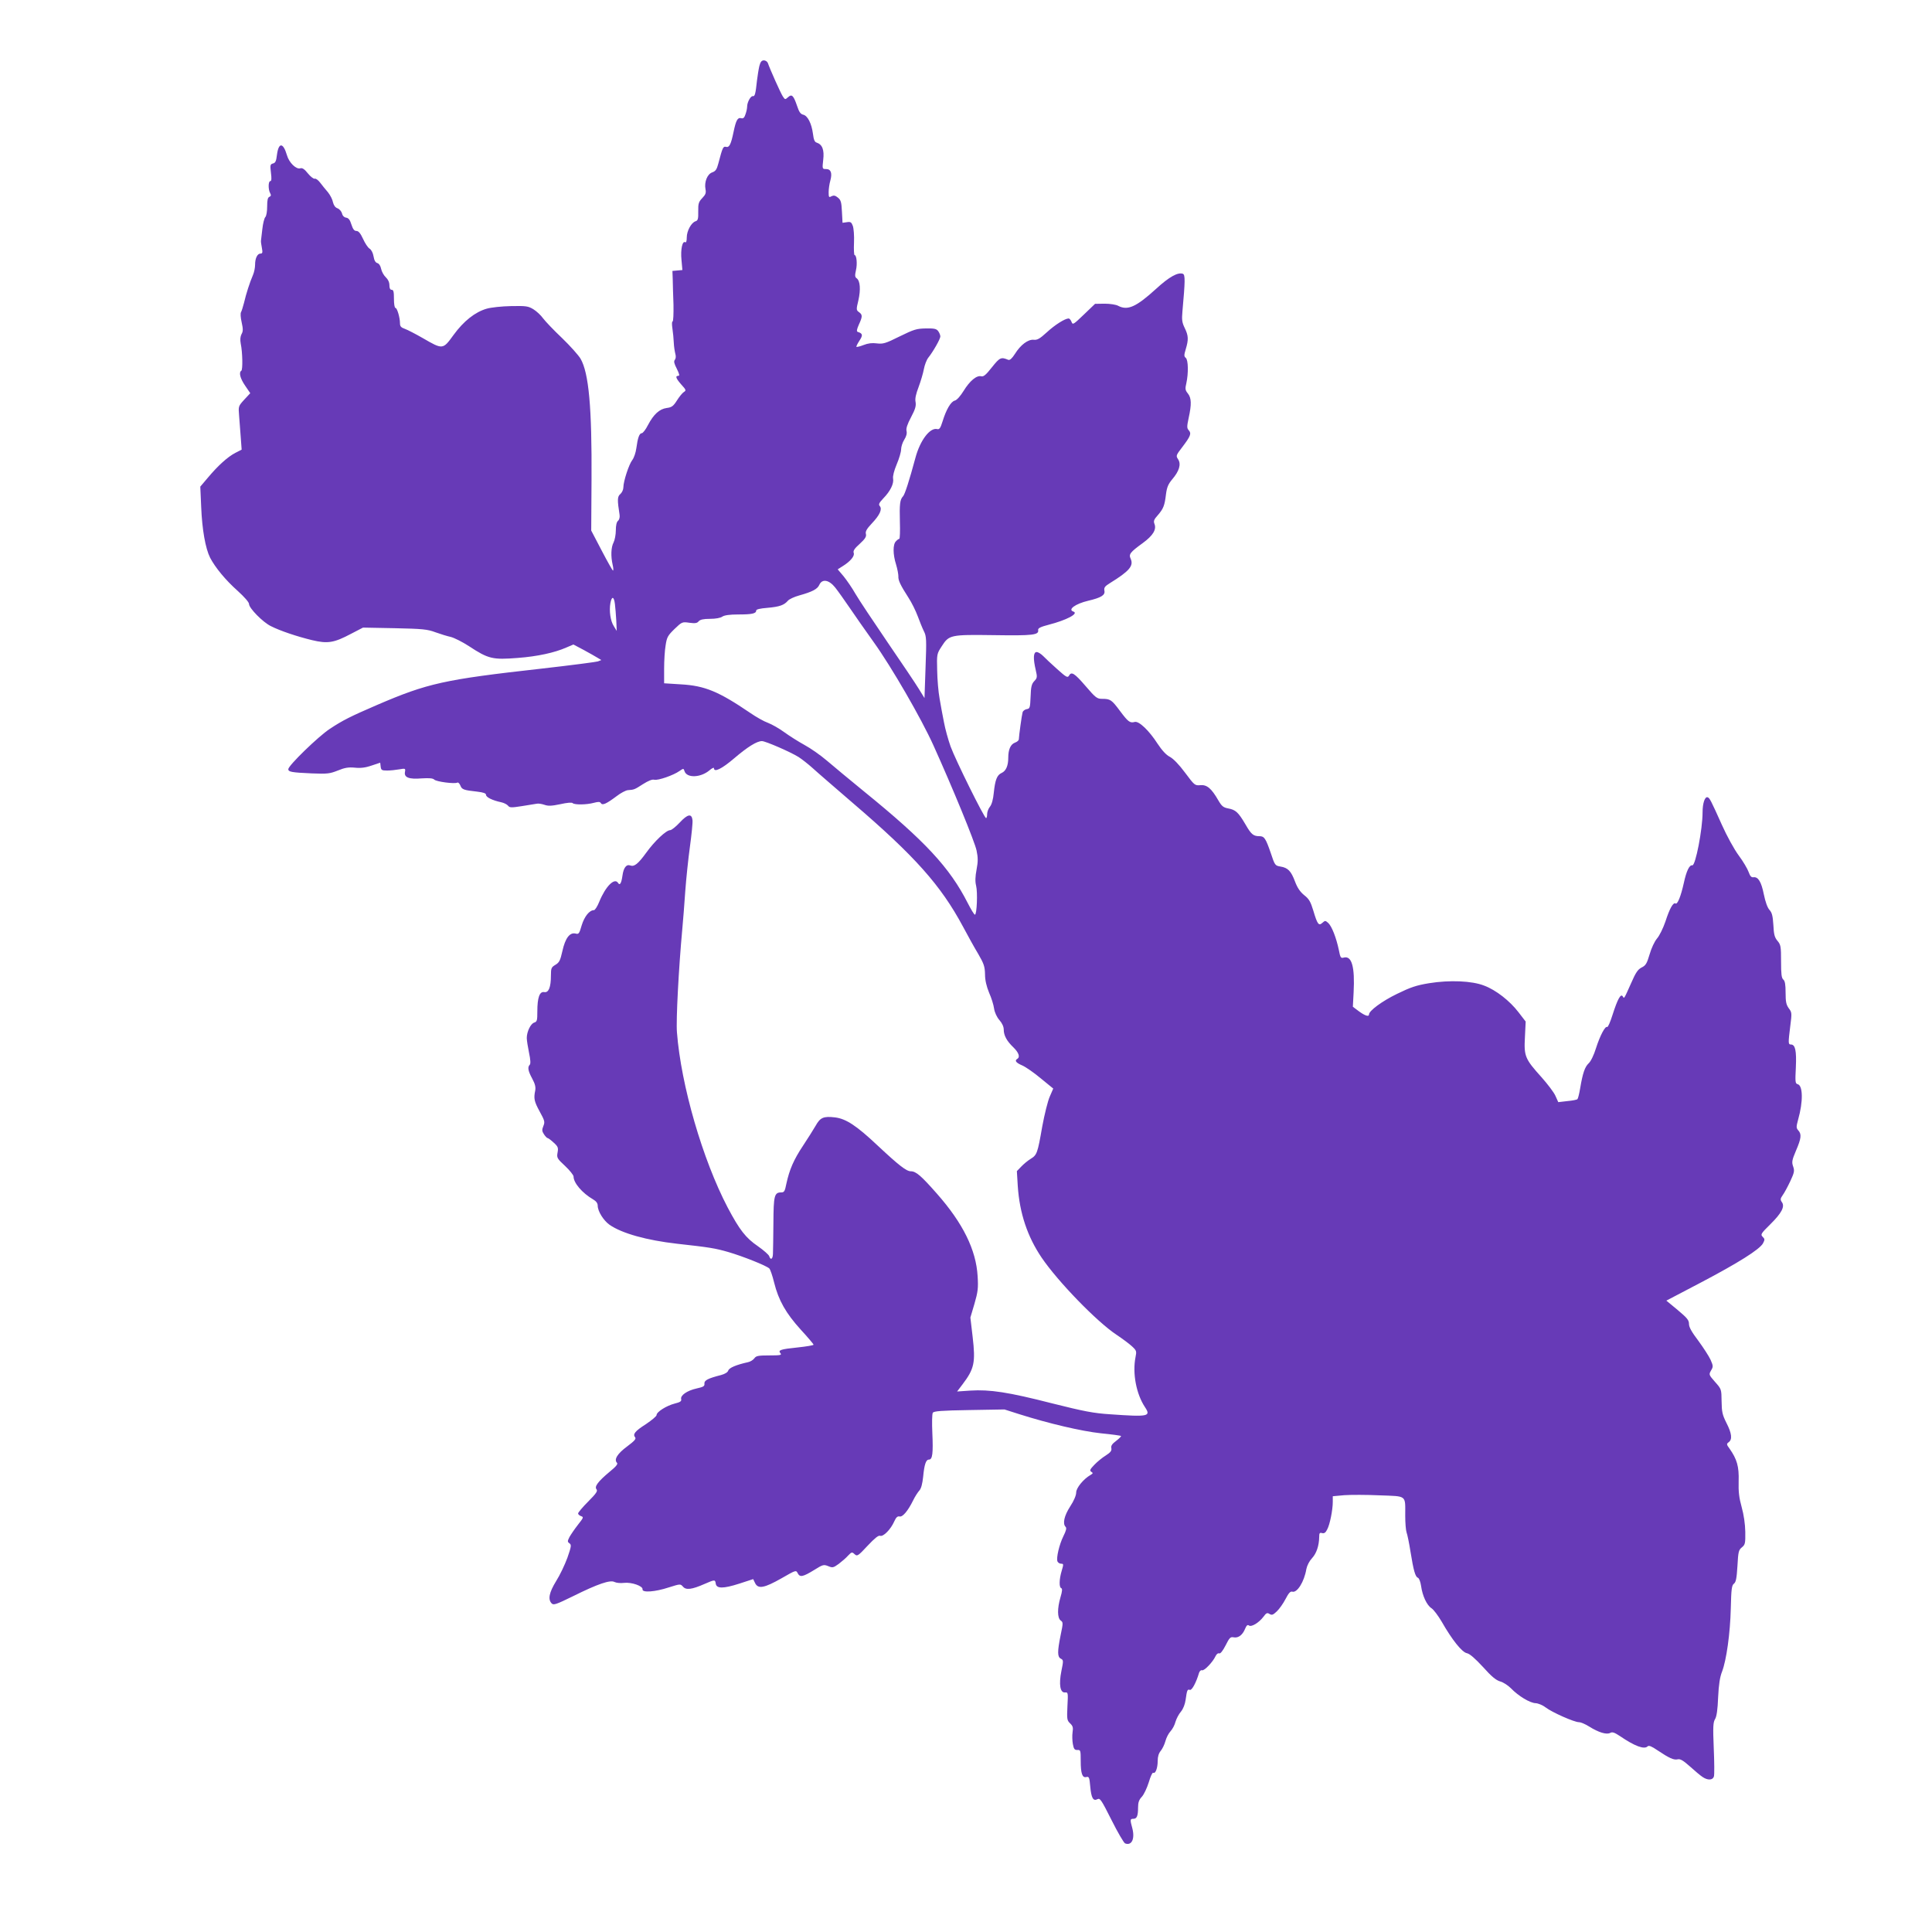 <?xml version="1.0" standalone="no"?>
<!DOCTYPE svg PUBLIC "-//W3C//DTD SVG 20010904//EN"
 "http://www.w3.org/TR/2001/REC-SVG-20010904/DTD/svg10.dtd">
<svg version="1.0" xmlns="http://www.w3.org/2000/svg"
 width="1280pt" height="1280pt" viewBox="0 0 1280 1280"
 preserveAspectRatio="xMidYMid meet">
<g transform="translate(0,1280) scale(0.1,-0.1)"
fill="#673ab7" stroke="none">
<path d="M5031 12363 c-5 -21 -12 -65 -16 -98 -9 -86 -14 -105 -27 -102 -14 3
-38 -40 -38 -69 0 -12 -5 -35 -11 -51 -7 -23 -15 -30 -29 -26 -23 6 -34 -14
-50 -91 -17 -82 -28 -105 -50 -99 -19 5 -23 -4 -51 -111 -10 -38 -18 -50 -40
-58 -33 -11 -54 -64 -45 -111 5 -25 1 -36 -21 -59 -24 -25 -28 -37 -27 -88 1
-50 -2 -61 -18 -66 -28 -9 -58 -64 -58 -107 0 -23 -4 -36 -10 -32 -19 12 -32
-48 -25 -117 l6 -67 -33 -3 -33 -3 2 -55 c0 -30 3 -106 5 -168 1 -61 -1 -112
-6 -112 -5 0 -5 -21 -1 -47 4 -27 8 -68 9 -93 1 -25 6 -57 10 -73 5 -17 4 -32
-3 -41 -8 -10 -5 -24 13 -59 17 -35 20 -47 10 -47 -22 0 -16 -17 20 -58 32
-35 33 -39 17 -49 -10 -6 -31 -32 -46 -56 -24 -38 -35 -46 -68 -50 -48 -7 -86
-41 -124 -113 -15 -30 -34 -54 -41 -54 -16 0 -27 -31 -36 -99 -4 -30 -16 -65
-27 -79 -22 -28 -59 -141 -59 -181 0 -15 -9 -34 -20 -44 -20 -17 -21 -37 -5
-139 2 -15 -2 -31 -10 -38 -10 -8 -15 -31 -15 -64 0 -28 -7 -64 -15 -80 -17
-32 -19 -92 -6 -148 5 -21 6 -38 2 -38 -3 0 -37 60 -75 133 l-69 132 2 335 c3
480 -18 710 -73 804 -13 22 -68 84 -122 136 -55 52 -111 111 -126 131 -14 20
-43 47 -64 60 -35 21 -48 23 -149 21 -60 -1 -133 -9 -160 -17 -77 -22 -153
-82 -220 -174 -71 -98 -71 -98 -204 -21 -47 27 -101 55 -118 61 -26 9 -33 17
-33 37 0 38 -19 102 -30 102 -6 0 -10 27 -10 60 0 47 -3 60 -15 60 -10 0 -15
10 -15 30 0 20 -9 39 -24 53 -13 12 -27 37 -31 56 -4 20 -14 35 -25 38 -12 3
-21 18 -25 44 -4 24 -15 45 -27 52 -11 7 -30 36 -43 65 -17 37 -30 52 -44 52
-14 0 -23 12 -33 43 -9 30 -19 43 -35 45 -13 2 -24 13 -27 28 -4 14 -17 29
-30 34 -15 5 -25 20 -30 40 -3 18 -18 47 -33 66 -16 18 -39 47 -52 64 -13 17
-29 29 -36 26 -7 -2 -27 13 -45 35 -22 28 -37 38 -50 34 -27 -9 -75 37 -89 87
-25 85 -55 86 -66 3 -5 -42 -10 -54 -26 -58 -19 -5 -20 -11 -14 -61 5 -39 4
-56 -4 -56 -14 0 -15 -55 -1 -80 7 -13 6 -19 -5 -24 -11 -4 -15 -21 -15 -64 0
-32 -5 -63 -12 -70 -7 -7 -16 -43 -20 -80 -4 -37 -8 -71 -9 -77 -1 -5 2 -27 6
-47 6 -31 4 -38 -9 -38 -21 0 -36 -31 -36 -74 0 -19 -6 -50 -14 -68 -21 -48
-46 -126 -59 -183 -7 -27 -16 -56 -20 -63 -5 -7 -3 -37 4 -67 10 -45 10 -60
-1 -79 -8 -16 -10 -37 -5 -63 12 -57 14 -172 4 -179 -18 -11 -8 -51 25 -99
l34 -50 -40 -43 c-39 -43 -39 -44 -34 -105 3 -34 8 -99 11 -144 l6 -82 -41
-21 c-51 -26 -116 -85 -183 -165 l-50 -59 6 -136 c6 -149 28 -273 59 -335 34
-65 102 -148 183 -220 44 -40 75 -75 75 -87 0 -27 91 -120 144 -146 63 -32
174 -69 273 -93 104 -25 146 -18 259 42 l79 41 210 -4 c185 -4 217 -7 270 -27
33 -12 79 -26 102 -31 23 -6 77 -33 120 -61 129 -85 157 -91 323 -78 132 10
245 35 322 69 l47 20 68 -36 c37 -20 79 -44 92 -52 l25 -15 -23 -9 c-13 -4
-181 -26 -375 -48 -643 -72 -752 -96 -1089 -241 -176 -76 -226 -101 -312 -158
-75 -49 -275 -243 -275 -267 0 -18 22 -22 157 -28 102 -4 118 -2 171 19 46 19
71 23 113 19 38 -4 71 0 111 14 l57 19 3 -26 c3 -23 7 -26 43 -26 22 0 58 4
81 8 40 7 41 6 37 -17 -7 -37 26 -50 111 -43 50 3 74 1 83 -8 13 -14 136 -30
153 -20 5 3 14 -5 20 -19 10 -27 22 -31 113 -41 41 -5 57 -11 57 -21 0 -16 43
-37 100 -49 19 -4 40 -15 46 -23 10 -13 21 -14 90 -3 43 7 88 14 99 16 11 3
34 -1 52 -7 25 -9 47 -8 105 4 44 10 77 13 82 7 13 -12 92 -11 140 2 30 8 41
8 47 -2 10 -17 37 -4 104 46 27 21 61 39 75 40 42 3 44 4 100 40 35 22 61 33
75 29 24 -6 126 29 167 58 26 18 27 18 33 -1 15 -47 106 -44 165 5 16 14 30
21 30 15 0 -31 52 -5 133 64 89 76 151 115 185 115 24 0 189 -72 242 -105 22
-14 64 -47 93 -73 28 -26 149 -130 267 -232 411 -352 583 -545 730 -819 31
-58 76 -140 101 -181 37 -64 44 -83 45 -135 0 -40 10 -80 27 -122 15 -33 30
-81 33 -105 4 -26 18 -56 35 -76 18 -20 29 -44 29 -63 0 -39 20 -76 64 -118
35 -34 46 -64 26 -76 -20 -12 -9 -26 33 -44 23 -10 79 -49 123 -86 l82 -67
-23 -53 c-13 -29 -35 -118 -50 -199 -31 -178 -35 -188 -77 -214 -18 -11 -46
-34 -62 -51 l-29 -30 6 -99 c12 -180 64 -335 158 -474 108 -159 366 -425 496
-511 39 -26 86 -61 103 -77 30 -28 31 -32 23 -72 -21 -107 5 -244 63 -331 40
-61 25 -65 -231 -47 -109 7 -172 19 -387 73 -289 74 -410 92 -539 84 l-88 -6
35 46 c79 104 88 145 68 316 l-15 128 27 91 c23 80 26 104 21 183 -10 174 -97
351 -270 547 -104 118 -138 148 -173 148 -29 0 -80 40 -220 171 -140 132 -209
177 -282 186 -76 9 -98 -1 -128 -55 -15 -26 -53 -86 -84 -133 -62 -93 -90
-159 -110 -251 -10 -50 -14 -58 -34 -58 -46 0 -51 -21 -52 -204 -1 -94 -2
-186 -3 -203 -1 -36 -16 -44 -25 -15 -4 10 -37 39 -74 65 -82 56 -122 108
-201 257 -166 317 -309 810 -336 1160 -7 80 12 431 35 680 5 58 15 173 20 255
6 83 20 216 31 296 11 80 19 159 17 175 -5 46 -32 41 -84 -15 -26 -28 -55 -51
-64 -51 -26 0 -103 -72 -159 -150 -53 -73 -79 -94 -105 -84 -26 10 -45 -15
-52 -67 -7 -50 -17 -68 -29 -49 -23 38 -83 -22 -125 -125 -12 -30 -28 -55 -35
-55 -30 0 -63 -42 -81 -100 -16 -56 -20 -61 -41 -55 -38 9 -68 -30 -87 -116
-14 -63 -21 -76 -46 -91 -27 -16 -30 -22 -30 -71 0 -78 -15 -115 -44 -110 -31
6 -46 -36 -46 -128 0 -60 -2 -68 -21 -74 -24 -8 -49 -61 -49 -102 0 -15 7 -59
15 -98 10 -46 11 -73 5 -79 -16 -16 -12 -40 16 -92 19 -35 24 -56 20 -79 -11
-53 -7 -72 30 -140 33 -60 35 -68 24 -95 -10 -25 -10 -34 4 -55 9 -14 20 -25
24 -25 4 0 22 -13 40 -30 29 -26 32 -34 26 -66 -6 -34 -4 -39 50 -89 31 -29
56 -61 56 -70 0 -42 57 -109 129 -151 21 -12 31 -26 31 -42 0 -37 39 -99 79
-127 83 -57 245 -102 446 -125 217 -24 253 -30 340 -55 96 -28 252 -90 272
-109 6 -6 21 -48 32 -94 29 -117 78 -203 176 -311 47 -51 85 -96 85 -100 0 -4
-47 -12 -104 -18 -117 -12 -133 -18 -115 -39 10 -12 -2 -14 -74 -14 -73 0 -88
-3 -99 -19 -8 -11 -27 -23 -43 -26 -77 -17 -124 -37 -130 -55 -4 -12 -22 -23
-48 -30 -86 -22 -112 -35 -110 -57 2 -17 -7 -22 -52 -32 -63 -14 -109 -46
-102 -71 3 -13 -6 -20 -43 -29 -54 -14 -120 -55 -120 -76 0 -8 -32 -34 -70
-60 -74 -47 -89 -67 -72 -88 8 -10 -5 -24 -53 -60 -65 -48 -89 -87 -67 -109 7
-7 -7 -25 -48 -58 -79 -66 -103 -99 -88 -117 9 -11 -1 -27 -55 -81 -37 -37
-67 -73 -67 -79 0 -6 9 -14 20 -18 18 -6 16 -10 -21 -57 -22 -28 -47 -65 -56
-81 -14 -28 -14 -32 0 -42 14 -10 12 -21 -14 -96 -17 -46 -50 -116 -75 -155
-46 -75 -55 -121 -29 -147 12 -13 30 -7 142 48 165 82 246 109 274 94 12 -6
40 -9 63 -6 50 6 127 -21 123 -43 -3 -23 83 -17 174 13 76 24 77 24 94 5 20
-24 59 -19 143 18 67 29 70 30 74 2 5 -34 50 -34 156 0 l92 30 13 -27 c20 -40
61 -32 174 32 96 55 97 56 108 34 15 -29 35 -24 110 22 56 35 62 37 92 25 29
-12 34 -11 70 15 21 16 49 40 62 55 23 24 26 25 43 9 17 -15 22 -13 86 56 48
51 72 70 83 66 21 -8 71 43 94 96 12 27 22 35 35 32 20 -5 55 36 90 107 12 25
31 54 41 65 12 13 20 44 25 90 8 85 19 115 39 115 23 0 28 42 22 175 -3 66 -2
127 3 135 7 11 57 15 242 18 l233 4 97 -31 c196 -62 412 -113 542 -127 71 -7
131 -15 133 -18 2 -2 -12 -17 -32 -32 -27 -20 -36 -33 -32 -49 3 -17 -6 -28
-37 -48 -23 -14 -57 -42 -76 -62 -29 -30 -32 -38 -20 -46 13 -8 12 -11 -5 -21
-47 -27 -95 -86 -95 -116 0 -19 -15 -55 -40 -93 -40 -62 -51 -114 -30 -135 8
-8 3 -26 -15 -62 -27 -55 -48 -143 -39 -167 4 -8 14 -15 24 -15 17 0 17 -3 4
-47 -17 -56 -18 -110 -3 -115 8 -3 7 -20 -5 -60 -22 -75 -21 -137 1 -154 17
-12 17 -16 0 -97 -22 -109 -22 -144 1 -156 18 -9 18 -14 4 -82 -18 -90 -8
-145 24 -142 20 2 21 -1 16 -91 -4 -86 -3 -94 18 -114 18 -17 21 -28 16 -59
-3 -21 -2 -56 2 -78 6 -33 12 -40 30 -39 21 1 22 -3 22 -73 0 -84 11 -114 38
-106 17 4 20 -4 25 -62 7 -78 20 -100 48 -85 17 9 26 -5 93 -138 41 -82 82
-152 90 -155 44 -17 66 30 48 100 -16 58 -15 63 7 63 23 0 31 19 31 75 0 33 6
51 25 71 14 15 34 58 46 96 11 38 24 66 29 63 15 -9 30 31 30 78 0 30 7 51 20
67 11 13 25 42 31 64 6 23 21 52 34 66 13 14 28 42 33 63 6 20 22 51 36 67 15
18 27 49 31 78 9 65 12 72 28 66 13 -5 42 48 61 113 4 12 13 20 20 17 14 -5
71 54 89 93 6 13 16 22 24 19 8 -4 24 16 43 53 26 52 32 58 55 53 30 -5 58 16
75 59 9 21 16 26 24 20 16 -13 67 18 97 58 18 25 25 28 40 18 15 -9 23 -7 48
17 17 16 43 53 58 82 20 39 32 52 44 49 32 -11 80 65 94 150 5 24 20 53 37 71
30 32 47 83 48 141 0 26 3 30 19 26 14 -4 24 3 34 24 18 33 37 130 37 183 l0
37 76 7 c42 3 148 3 235 -1 183 -7 169 4 169 -135 0 -48 4 -97 9 -111 5 -13
17 -70 26 -128 20 -125 32 -166 49 -172 8 -3 17 -27 21 -54 9 -66 38 -128 69
-148 14 -9 44 -49 67 -88 69 -121 135 -204 168 -210 19 -4 53 -34 106 -91 57
-64 87 -88 114 -96 20 -5 52 -26 71 -45 50 -52 127 -98 164 -99 17 -1 47 -13
66 -28 43 -33 190 -98 221 -98 12 0 43 -13 68 -29 62 -39 115 -55 139 -42 14
8 28 3 63 -20 101 -69 163 -91 185 -69 8 8 27 0 65 -26 79 -53 109 -66 134
-60 17 4 36 -7 81 -47 32 -29 70 -61 84 -70 34 -23 67 -22 75 3 4 12 3 96 -1
189 -6 141 -4 171 9 192 10 16 17 62 20 144 4 85 12 135 26 170 29 76 54 253
58 420 3 127 6 152 21 163 13 10 18 35 23 117 5 94 8 106 29 123 22 18 24 26
23 103 -1 53 -10 114 -24 164 -17 62 -22 101 -20 172 3 97 -11 145 -60 215
-21 28 -21 32 -6 43 25 18 21 58 -15 128 -27 54 -31 73 -32 143 -1 80 -1 81
-43 128 -42 48 -42 49 -27 76 15 25 15 30 -3 71 -11 24 -48 81 -81 126 -44 58
-62 90 -62 111 0 26 -12 40 -75 93 l-75 62 227 119 c251 132 389 219 413 260
13 25 13 29 -2 44 -15 15 -12 21 51 83 75 74 98 118 76 147 -11 16 -10 23 6
46 11 15 33 56 50 92 27 58 29 69 19 98 -10 29 -8 41 19 105 35 81 38 109 15
134 -14 16 -14 23 -1 71 34 120 32 226 -3 235 -16 4 -17 15 -12 112 5 111 -4
151 -33 151 -18 0 -18 9 -4 122 11 85 11 91 -10 118 -17 24 -21 43 -21 103 0
54 -4 78 -15 87 -12 10 -15 37 -15 120 0 100 -2 111 -24 137 -19 23 -24 42
-27 105 -4 61 -9 81 -26 100 -13 14 -27 53 -37 102 -17 85 -38 118 -69 114
-14 -2 -22 7 -32 35 -7 20 -36 70 -66 110 -29 39 -79 130 -111 202 -75 167
-81 178 -95 183 -18 5 -33 -40 -33 -100 0 -112 -47 -355 -68 -351 -19 4 -39
-37 -56 -116 -20 -90 -42 -144 -55 -137 -15 10 -39 -32 -67 -119 -15 -44 -40
-95 -56 -113 -16 -19 -37 -63 -49 -105 -18 -61 -26 -74 -53 -87 -24 -12 -39
-33 -70 -105 -48 -107 -45 -103 -55 -86 -13 20 -34 -18 -67 -121 -15 -48 -31
-85 -36 -82 -13 8 -47 -56 -74 -140 -14 -46 -35 -89 -49 -101 -25 -24 -39 -64
-56 -165 -6 -36 -14 -68 -18 -72 -3 -4 -33 -10 -67 -13 l-60 -7 -19 42 c-10
23 -52 78 -92 123 -109 121 -117 139 -110 265 l5 104 -47 61 c-58 76 -150 148
-228 177 -81 32 -229 38 -365 16 -85 -14 -123 -27 -213 -71 -99 -48 -185 -112
-185 -136 0 -17 -26 -9 -67 21 l-40 30 5 94 c9 170 -12 245 -64 232 -21 -6
-24 -1 -34 51 -17 81 -47 157 -70 178 -19 17 -21 17 -39 1 -24 -22 -33 -10
-60 81 -18 59 -28 77 -60 102 -27 22 -45 48 -61 90 -26 70 -47 92 -97 100 -35
6 -37 8 -64 90 -33 96 -43 111 -74 111 -41 0 -55 11 -94 79 -47 80 -65 96
-114 105 -32 6 -43 15 -65 53 -46 80 -76 105 -119 101 -37 -3 -39 -1 -101 82
-40 54 -77 92 -100 105 -26 13 -53 43 -83 88 -56 87 -123 151 -151 144 -32 -9
-44 1 -98 73 -55 74 -64 80 -118 80 -34 0 -43 7 -110 85 -74 86 -94 98 -110
68 -9 -15 -19 -9 -78 44 -38 34 -80 73 -93 87 -14 14 -33 26 -43 26 -22 0 -24
-42 -6 -119 11 -47 10 -53 -10 -74 -17 -18 -22 -37 -24 -102 -3 -74 -5 -80
-25 -83 -12 -2 -25 -11 -28 -21 -5 -16 -24 -153 -25 -179 0 -7 -11 -17 -25
-22 -30 -11 -45 -46 -45 -100 0 -53 -15 -88 -44 -101 -31 -14 -43 -46 -52
-132 -4 -42 -13 -76 -25 -91 -11 -13 -19 -36 -19 -50 0 -14 -3 -26 -7 -26 -12
0 -202 384 -235 474 -16 45 -36 117 -44 161 -9 44 -22 115 -29 157 -8 43 -15
126 -16 186 -3 108 -2 111 30 160 49 76 56 78 348 74 257 -4 297 1 291 34 -2
12 16 21 70 35 117 30 201 74 164 87 -41 13 13 52 98 72 85 20 113 37 107 66
-4 21 3 30 37 51 128 79 158 114 137 161 -14 30 -4 43 80 104 67 49 92 89 78
126 -8 20 -4 30 22 59 37 43 45 63 54 139 6 46 15 67 41 98 47 55 60 100 40
132 -16 24 -16 26 27 82 54 71 62 90 43 111 -13 14 -13 25 -1 81 20 91 19 133
-5 163 -18 22 -19 31 -10 69 14 64 13 153 -4 167 -12 10 -12 18 0 58 19 63 18
89 -7 140 -18 37 -20 55 -15 111 18 200 19 241 3 248 -33 12 -91 -20 -178
-100 -132 -120 -188 -145 -251 -112 -14 8 -54 14 -90 14 l-63 -1 -74 -71 c-70
-67 -74 -70 -82 -48 -5 12 -13 22 -19 22 -24 0 -91 -42 -145 -92 -46 -42 -63
-52 -87 -49 -37 3 -86 -33 -124 -94 -20 -31 -34 -43 -44 -39 -48 20 -56 16
-108 -49 -40 -51 -56 -64 -71 -60 -30 8 -76 -30 -117 -97 -21 -34 -45 -61 -58
-64 -26 -6 -57 -59 -81 -137 -14 -45 -21 -55 -35 -52 -48 13 -114 -74 -145
-190 -41 -152 -70 -242 -82 -255 -21 -22 -24 -52 -21 -170 2 -62 0 -112 -4
-112 -4 0 -14 -7 -22 -16 -21 -20 -21 -86 1 -155 9 -30 15 -64 15 -77 -2 -26
13 -58 67 -142 21 -32 48 -87 61 -122 13 -35 31 -80 41 -100 17 -33 18 -55 11
-240 l-7 -203 -37 60 c-20 33 -114 173 -208 310 -94 138 -190 282 -212 320
-22 39 -58 91 -79 117 l-39 46 33 21 c50 31 81 67 73 88 -5 13 5 29 40 60 36
33 45 48 41 65 -5 16 5 34 39 70 53 56 70 94 53 115 -10 11 -5 21 23 51 47 48
71 98 65 131 -3 16 6 52 24 95 16 37 29 82 29 98 0 17 9 46 21 65 14 22 19 42
15 58 -4 16 5 44 30 91 28 53 34 74 30 100 -5 22 2 53 20 100 14 38 30 91 35
119 5 27 18 61 29 75 32 40 80 124 80 141 0 8 -6 24 -14 35 -12 16 -26 19 -83
18 -61 -1 -79 -7 -173 -53 -94 -47 -110 -51 -151 -46 -31 4 -58 1 -88 -11 -23
-9 -44 -14 -47 -12 -2 3 7 21 20 41 24 36 22 48 -11 58 -9 3 -7 16 7 48 25 54
25 66 1 83 -18 13 -19 17 -4 78 16 71 12 129 -11 146 -12 8 -13 19 -5 54 10
42 4 100 -9 100 -4 0 -6 37 -4 83 2 45 -2 95 -8 111 -9 24 -15 28 -39 24 l-29
-4 -4 74 c-3 63 -7 77 -27 93 -17 14 -27 16 -42 9 -17 -10 -19 -7 -19 27 0 21
5 55 11 76 14 51 4 77 -28 77 -25 0 -26 0 -19 61 8 66 -6 102 -43 114 -14 4
-20 19 -25 59 -9 68 -35 119 -64 126 -18 4 -28 18 -41 58 -24 70 -35 81 -60
58 -19 -17 -20 -17 -35 6 -14 21 -85 180 -99 221 -4 9 -15 17 -26 17 -15 0
-23 -10 -30 -37z m502 -3455 c19 -24 61 -83 95 -133 33 -49 106 -153 161 -230
117 -163 315 -505 396 -685 126 -279 274 -639 285 -695 10 -47 10 -73 0 -126
-9 -48 -10 -79 -3 -107 11 -44 5 -192 -8 -192 -5 0 -26 35 -48 78 -119 234
-282 410 -686 738 -93 76 -204 168 -246 204 -42 36 -109 83 -150 105 -40 22
-100 60 -133 84 -34 25 -82 52 -108 62 -26 9 -79 39 -118 66 -209 142 -300
180 -459 189 l-111 7 0 96 c0 53 4 123 10 156 8 54 15 65 59 108 49 47 51 48
99 41 37 -5 51 -3 61 10 10 11 31 16 75 16 38 0 70 6 82 15 14 9 48 14 105 14
91 0 119 6 119 26 0 8 25 14 75 18 80 7 110 18 135 47 8 10 42 26 75 35 86 24
121 42 133 70 19 42 64 34 105 -17z m-1459 -110 c3 -24 7 -73 9 -110 l3 -68
-19 31 c-23 35 -32 102 -23 153 9 49 24 45 30 -6z"/>
</g>
</svg>
